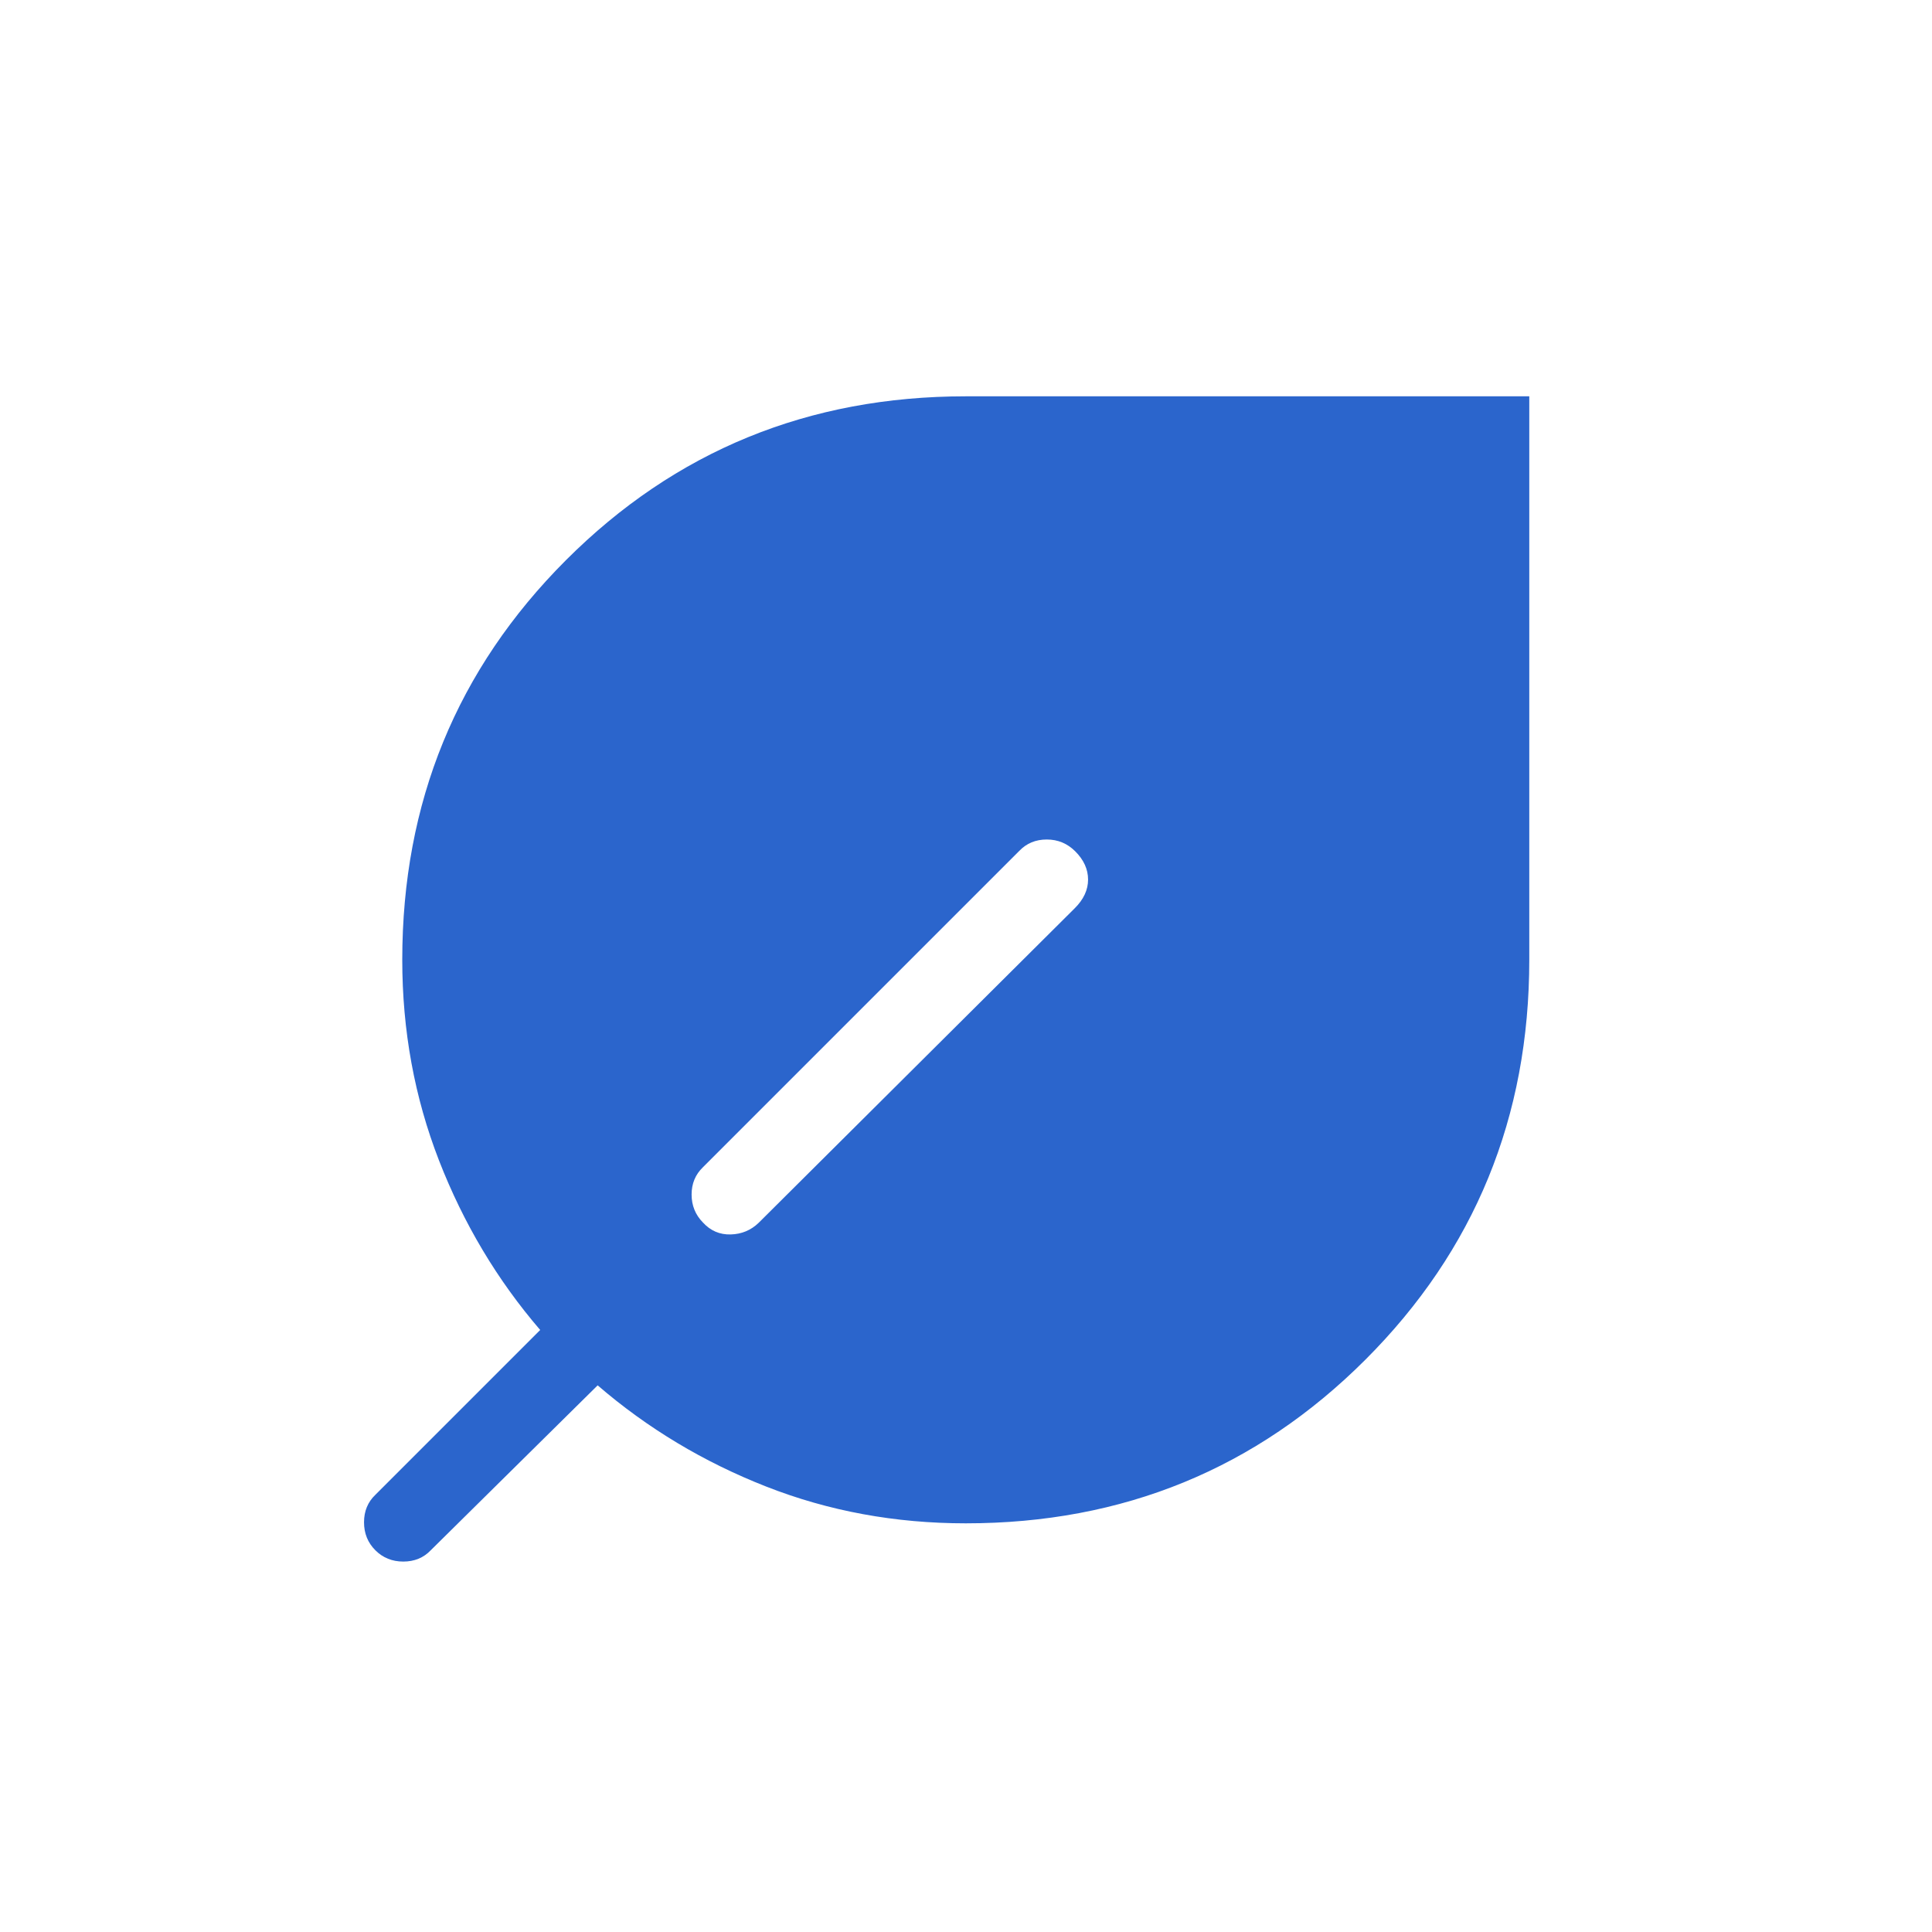<?xml version="1.0" encoding="UTF-8"?> <svg xmlns="http://www.w3.org/2000/svg" width="38" height="38" viewBox="0 0 38 38" fill="none"><mask id="mask0_4512_1215" style="mask-type:alpha" maskUnits="userSpaceOnUse" x="0" y="0" width="38" height="38"><rect width="38" height="38" fill="#D9D9D9"></rect></mask><g mask="url(#mask0_4512_1215)"><path d="M7.383 30.492C7.234 30.343 7.16 30.16 7.16 29.941C7.16 29.723 7.234 29.543 7.383 29.401L10.625 26.159C9.781 25.178 9.118 24.067 8.635 22.826C8.153 21.585 7.912 20.269 7.912 18.878C7.912 15.784 8.986 13.164 11.133 11.016C13.281 8.869 15.902 7.795 18.996 7.795H30.079V18.878C30.079 21.972 29.005 24.593 26.858 26.741C24.71 28.888 22.09 29.962 18.996 29.962C17.606 29.962 16.297 29.721 15.068 29.238C13.84 28.756 12.735 28.093 11.755 27.248L8.472 30.492C8.331 30.64 8.151 30.714 7.932 30.714C7.714 30.714 7.531 30.64 7.383 30.492ZM13.825 24.044C13.973 24.207 14.156 24.286 14.372 24.28C14.588 24.274 14.772 24.197 14.924 24.049L21.139 17.864C21.314 17.69 21.401 17.502 21.401 17.3C21.401 17.098 21.317 16.912 21.148 16.744C20.994 16.59 20.808 16.512 20.589 16.512C20.37 16.512 20.191 16.587 20.049 16.735L13.825 22.959C13.677 23.102 13.603 23.28 13.603 23.495C13.603 23.71 13.677 23.893 13.825 24.044Z" fill="#2B65CC"></path></g></svg> 